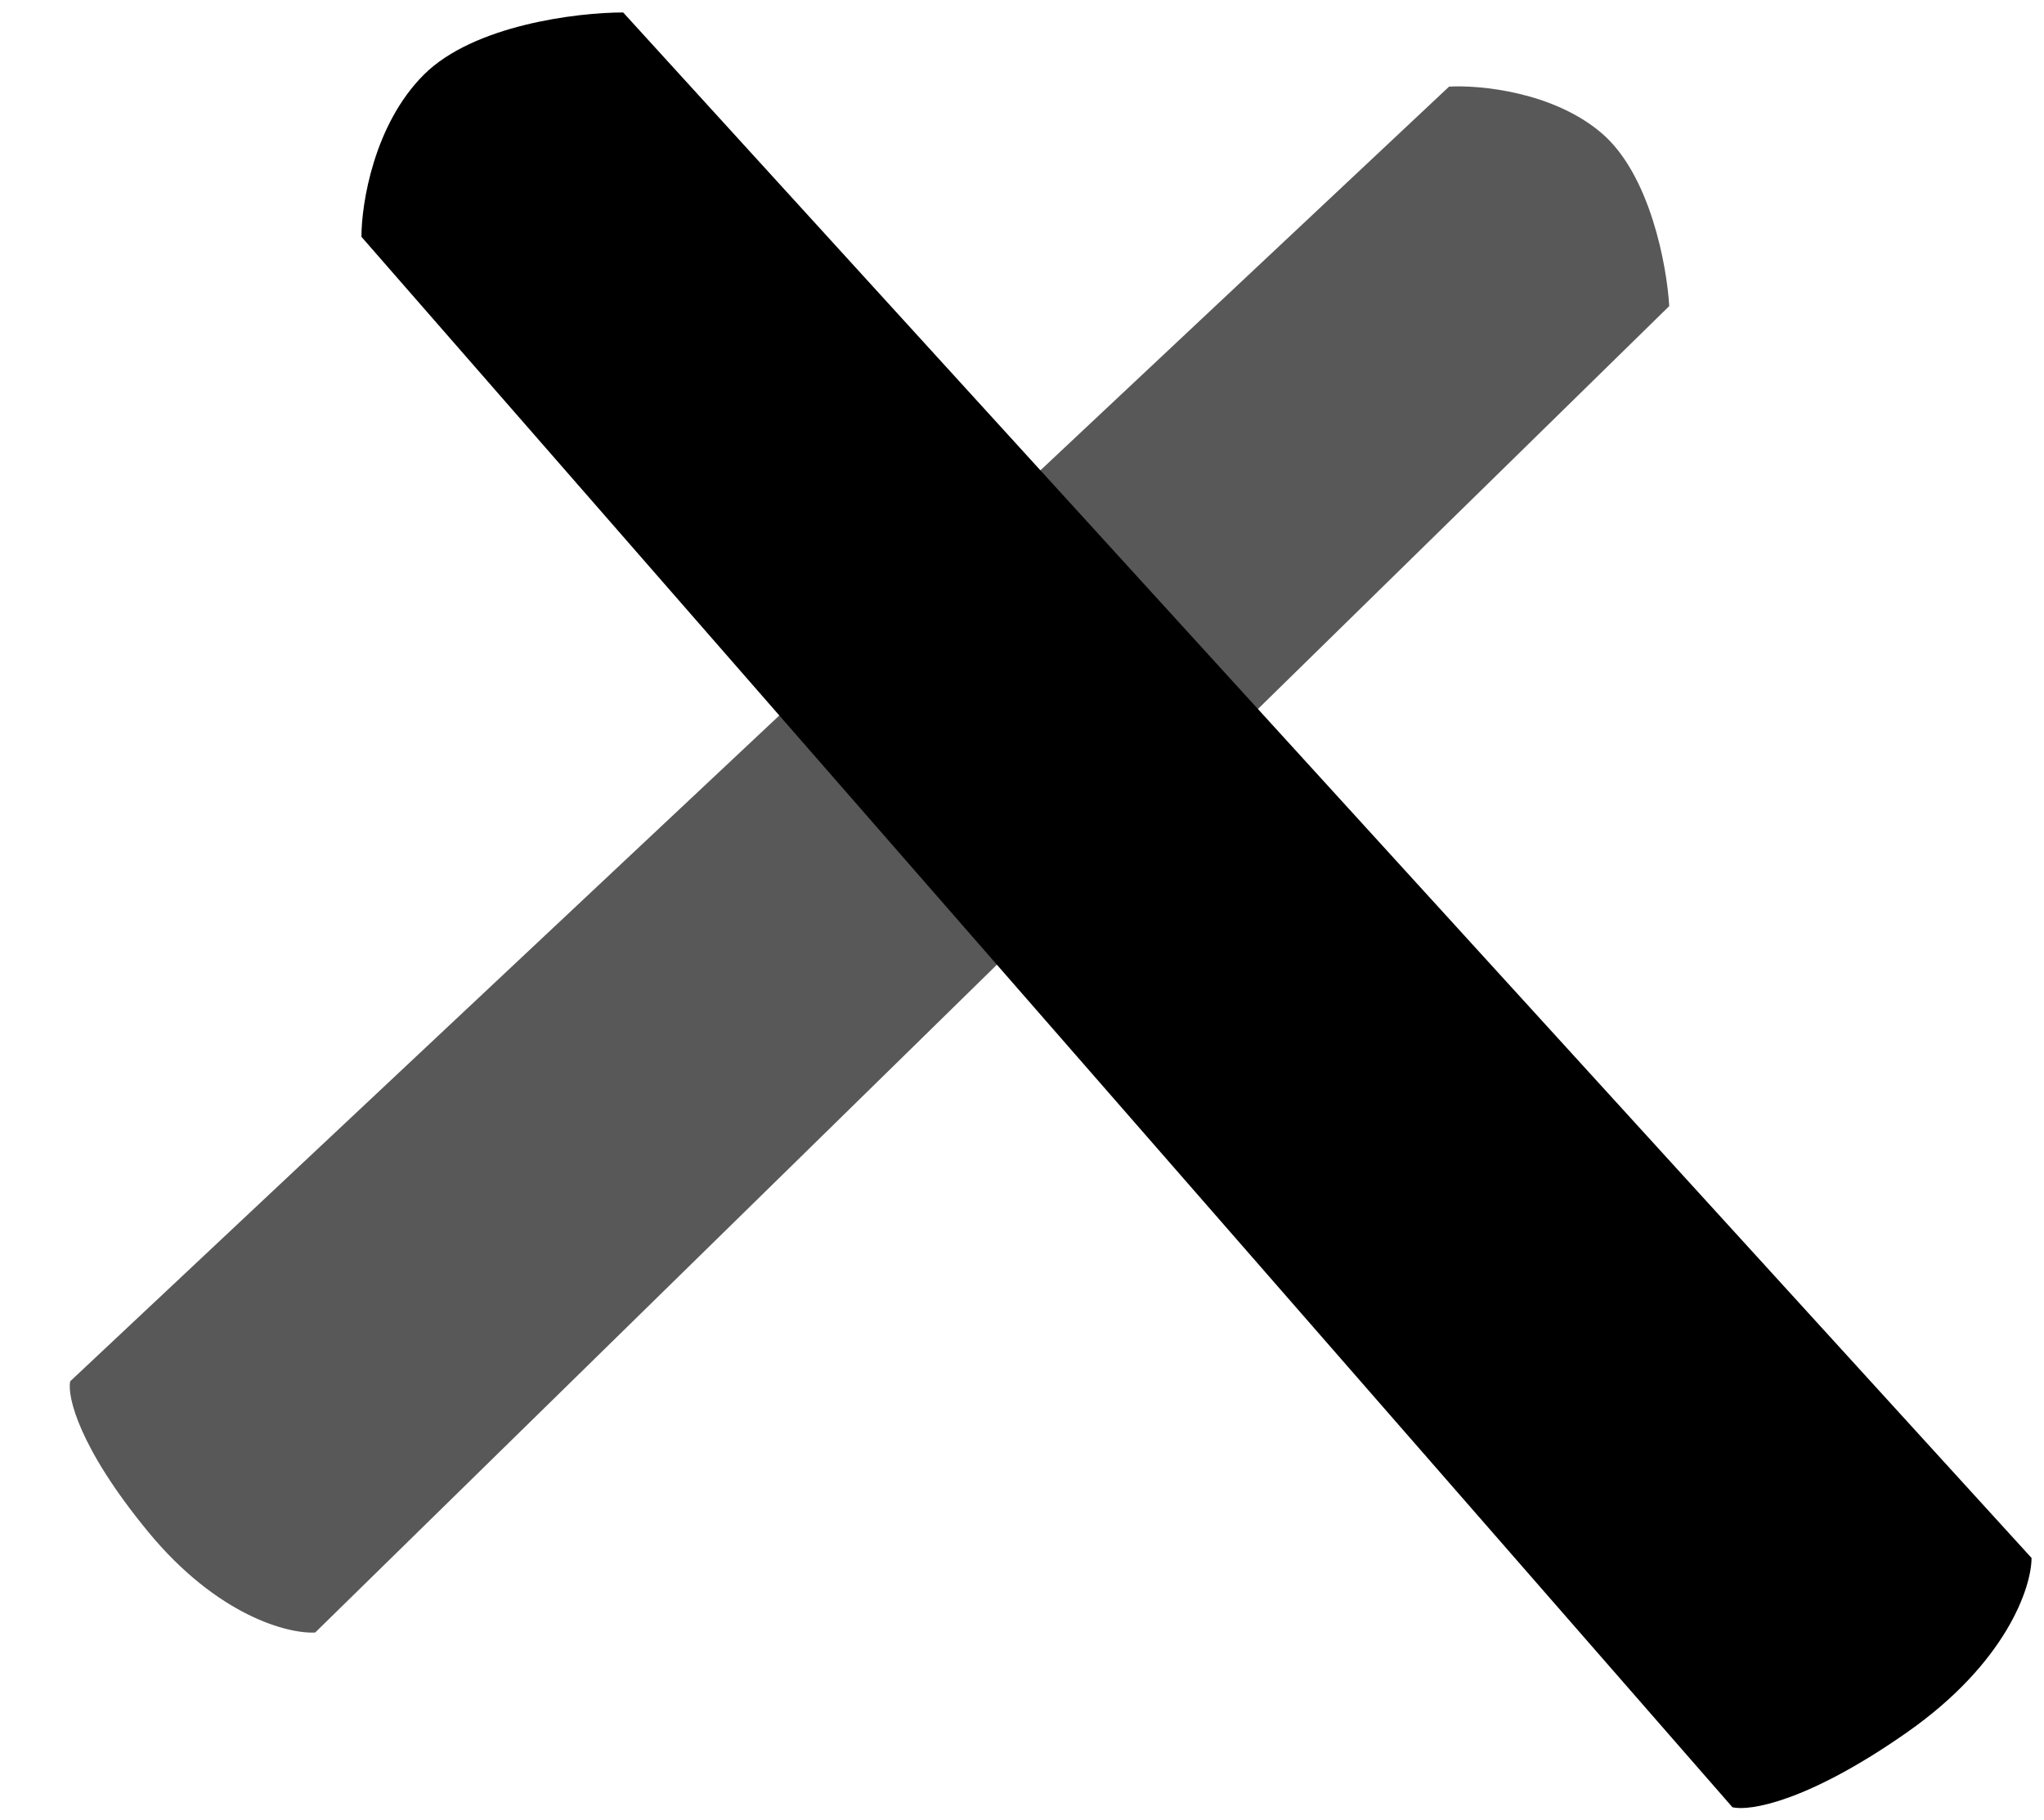 <svg width="82" height="73" viewBox="0 0 82 73" fill="none" xmlns="http://www.w3.org/2000/svg">
<path d="M2.815 55.414L58.133 3.475C59.363 3.405 62.309 3.68 64.254 5.342C66.2 7.004 66.872 10.66 66.965 12.28L12.645 65.491C11.569 65.553 8.721 64.829 5.936 61.442C3.152 58.055 2.695 56.012 2.815 55.414Z" fill="#585858"/>
<path d="M69.5 72.5L14.5 9.5C14.5 8.167 15 5 17 3C19 1 23.167 0.5 25 0.5L81.5 62.5C81.5 63.667 80.5 66.7 76.5 69.5C72.5 72.3 70.167 72.667 69.5 72.5Z" fill="black"/>
</svg>
